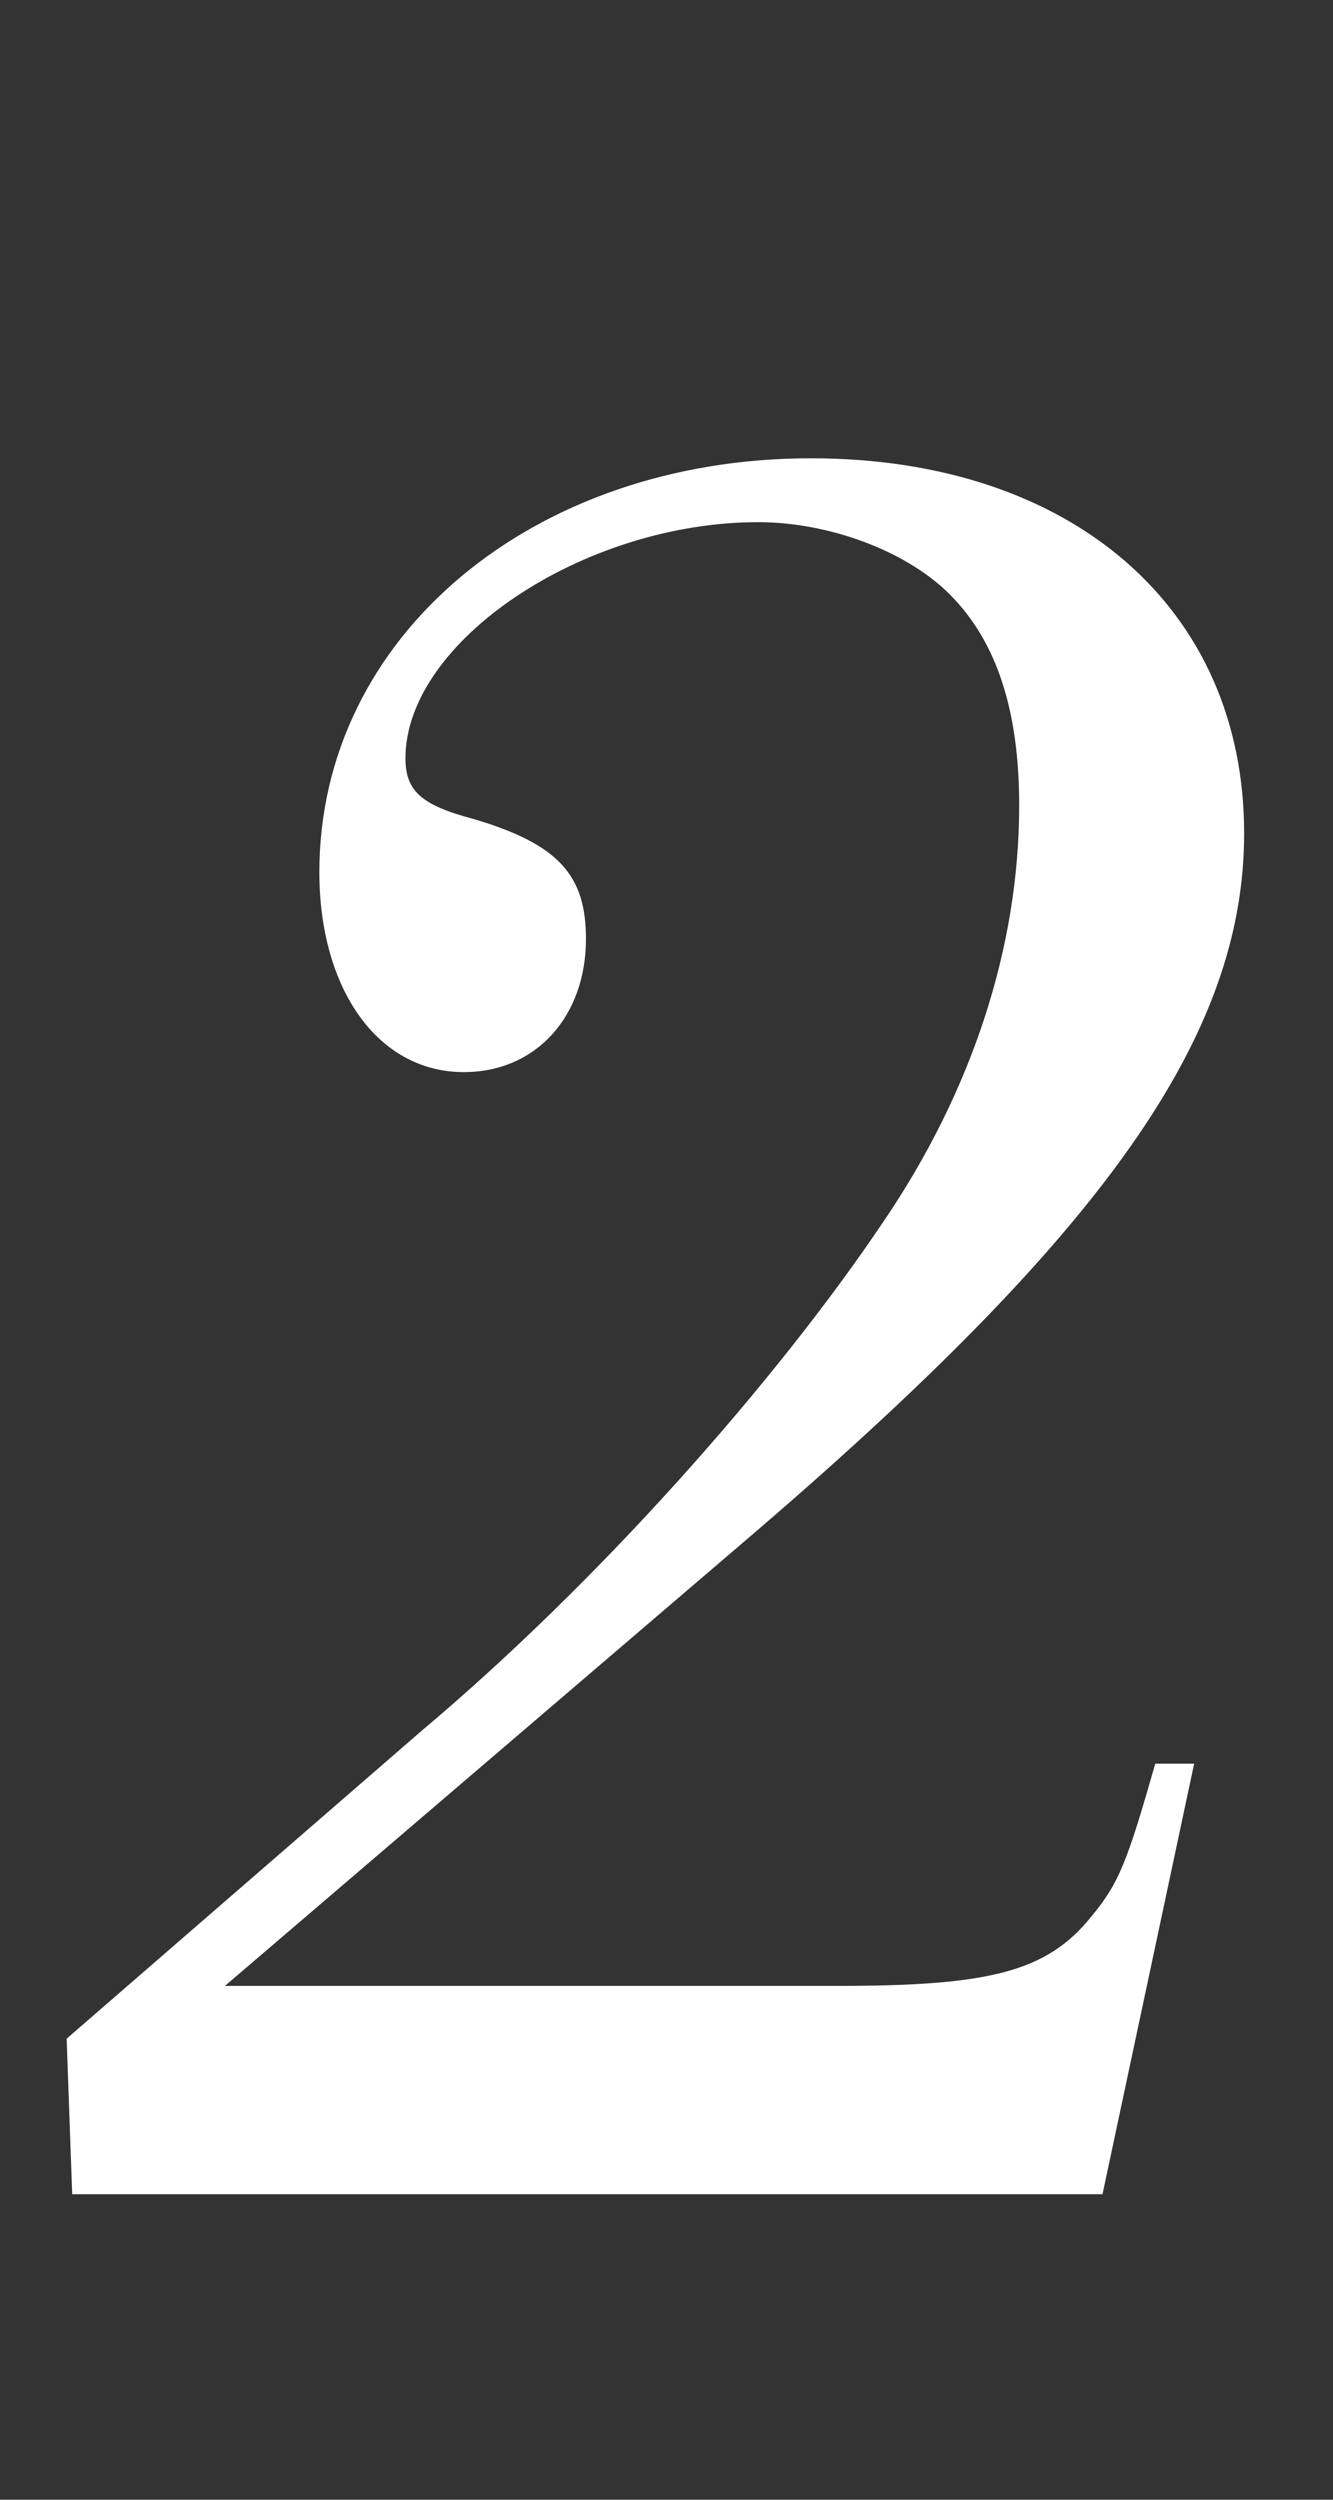<?xml version="1.0" encoding="utf-8"?>
<!-- Generator: Adobe Illustrator 28.0.0, SVG Export Plug-In . SVG Version: 6.00 Build 0)  -->
<svg version="1.1" id="レイヤー_1" xmlns="http://www.w3.org/2000/svg" xmlns:xlink="http://www.w3.org/1999/xlink" x="0px"
	 y="0px" viewBox="0 0 48 90" style="enable-background:new 0 0 48 90;" xml:space="preserve">
<rect x="0" y="0" width="48" height="90" fill="#333333" stroke="none"/>
<style type="text/css">
	.st0{enable-background:new    ;}
	.st1{fill:#FFFFFF;}
</style>
<g class="st0">
	<path class="st1" d="M2.6,79l-0.2-5.6l12.8-11.1C21.5,57,27.9,49.8,31.8,44c3.2-4.7,4.9-9.9,4.9-15c0-3.4-0.8-5.9-2.5-7.6
		c-1.6-1.6-4.4-2.6-6.9-2.6c-6.3,0-12.7,4.3-12.7,8.5c0,1.2,0.6,1.7,2.5,2.2c3,0.9,4,2,4,4.3c0,2.8-1.8,4.8-4.4,4.8
		c-3.1,0-5.2-3-5.2-7.2c0-8.5,7.7-14.9,17.7-14.9c9.4,0,15.6,5.4,15.6,13.5c0,7.3-5,14.4-18,25.5l-18.7,16h22.1
		c5.4,0,7.5-0.5,9.1-2.5c1-1.2,1.3-2,2.3-5.5h1.4L39.7,79H2.6z"/>
</g>
</svg>
